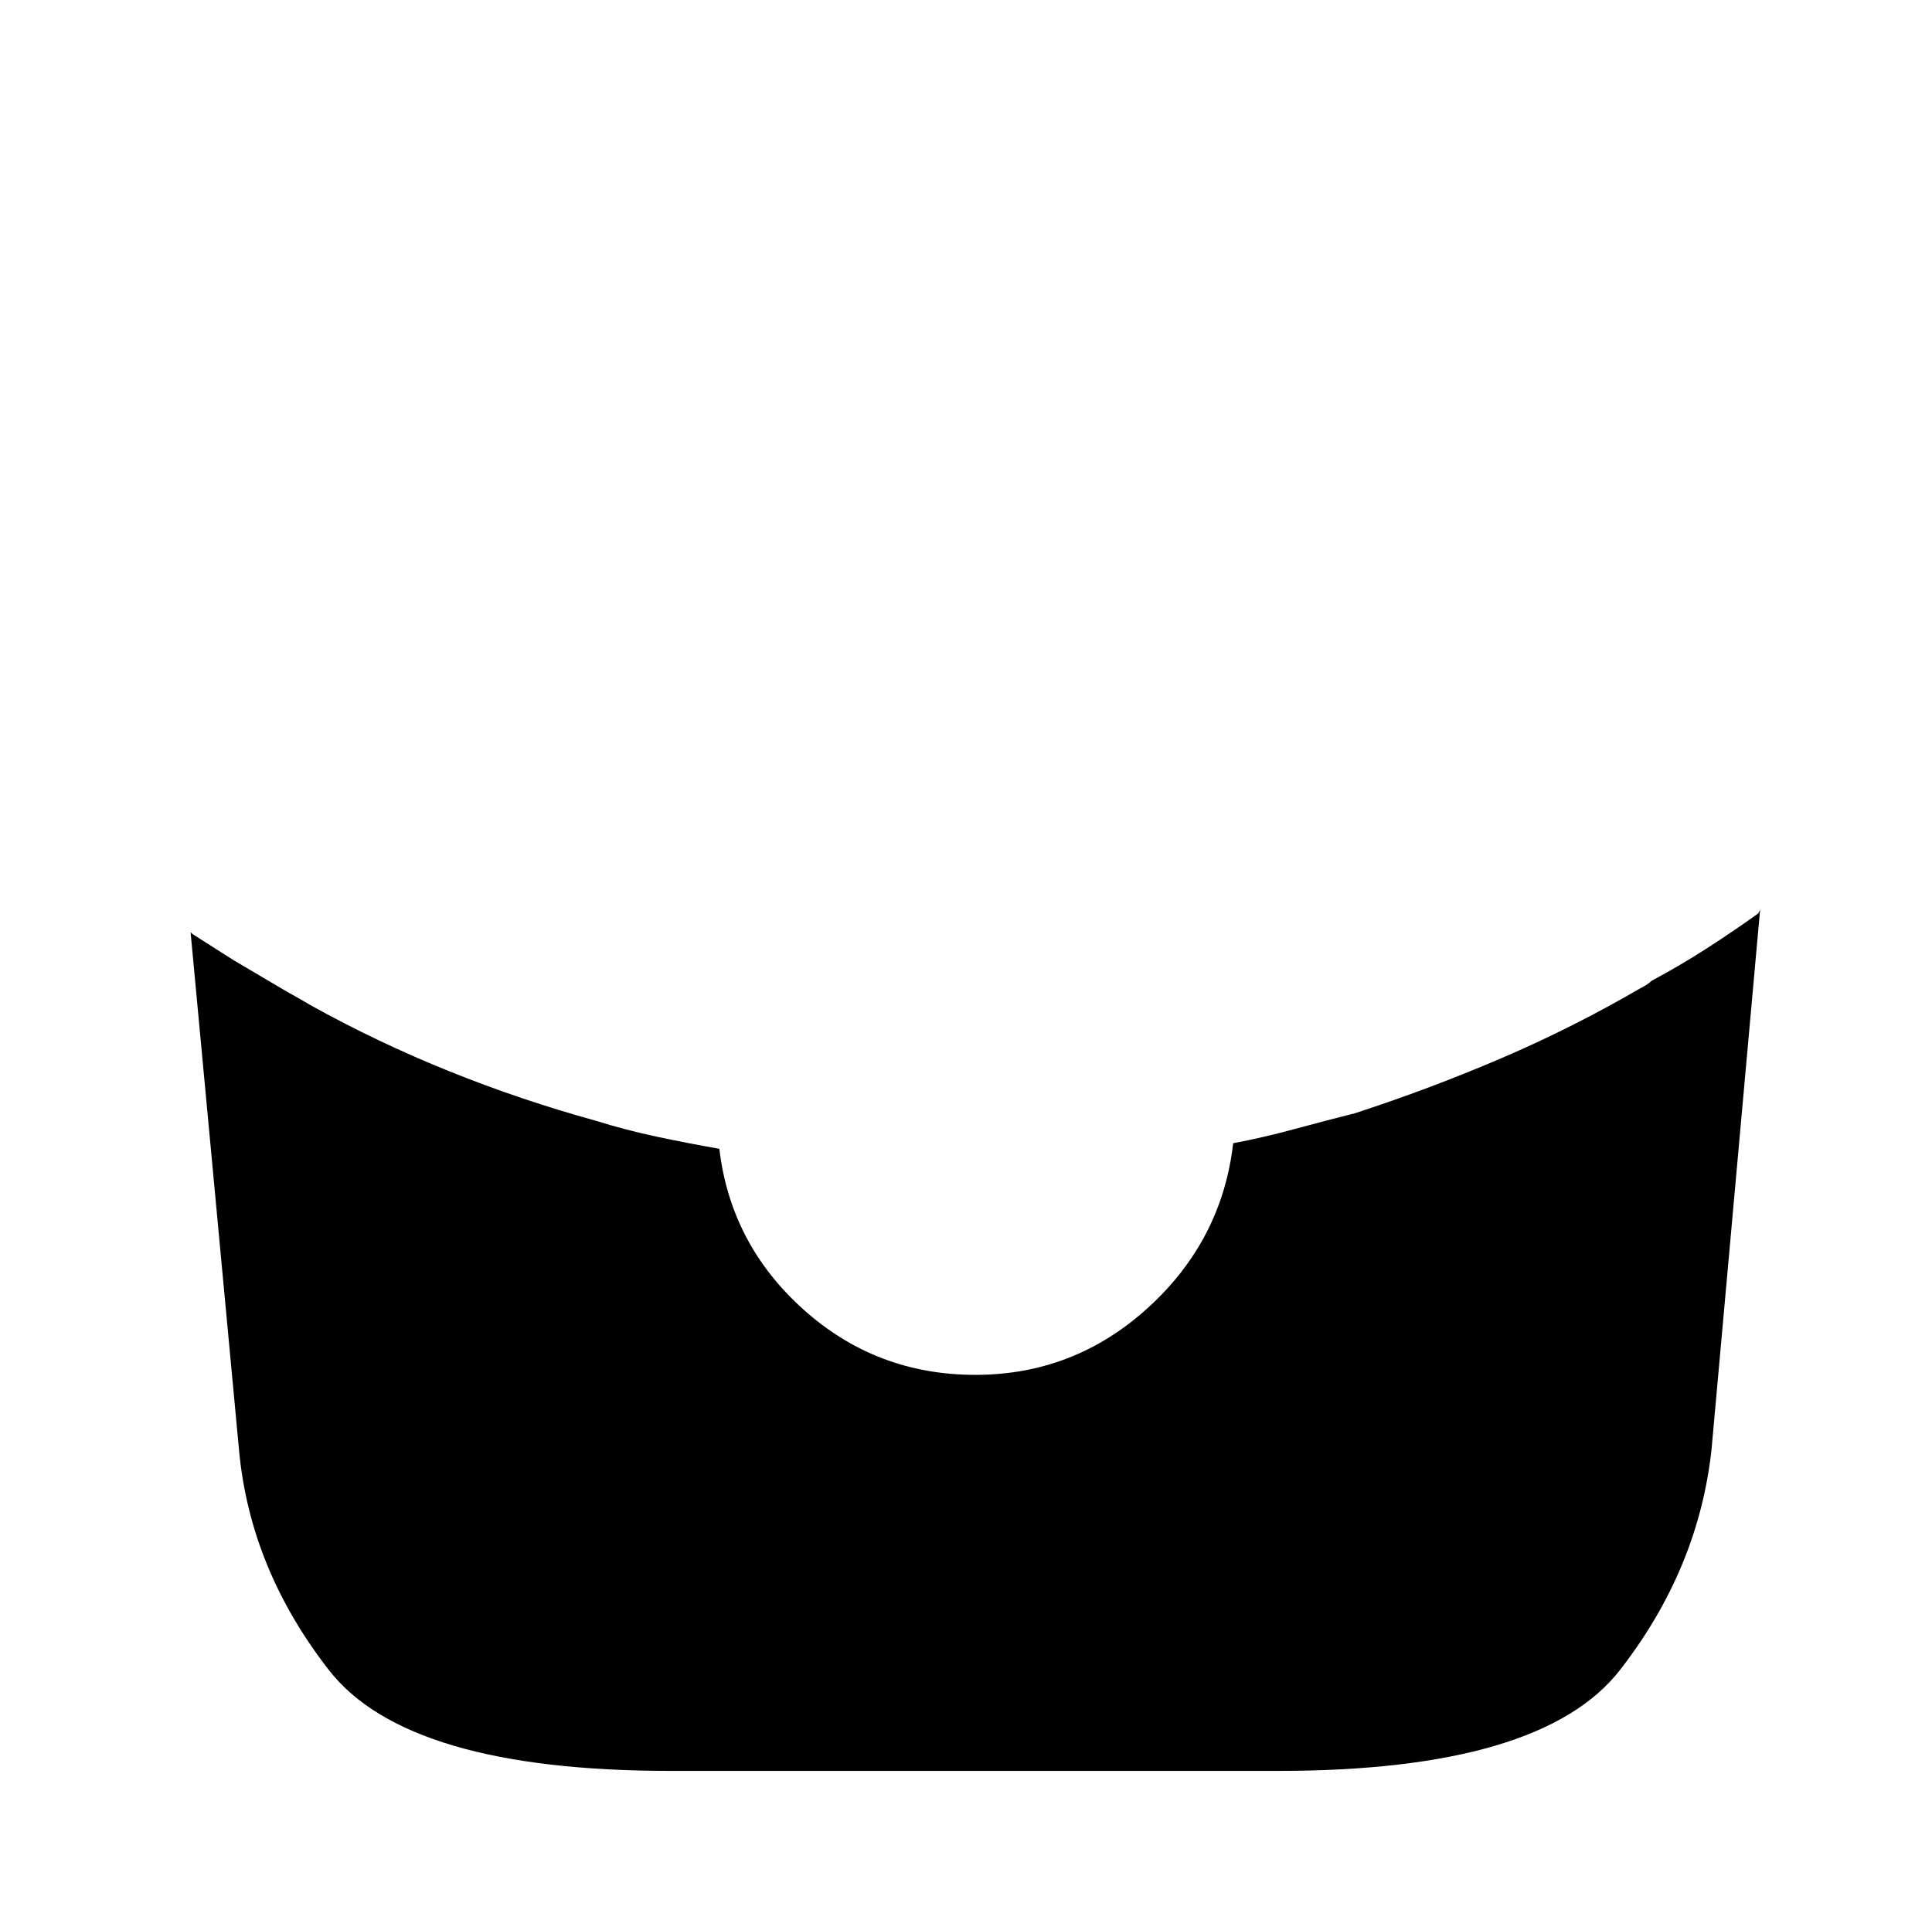 <?xml version="1.0" standalone="no"?>
<!DOCTYPE svg PUBLIC "-//W3C//DTD SVG 1.1//EN" "http://www.w3.org/Graphics/SVG/1.1/DTD/svg11.dtd" >
<svg xmlns="http://www.w3.org/2000/svg" xmlns:xlink="http://www.w3.org/1999/xlink" version="1.1" viewBox="-10 0 1034 1024">
   <path fill="currentColor"
d="M932 487l-26 289q-7 64 -49 118t-183 54h-325q-141 0 -183 -54t-48 -117l-26 -278l0.5 0.5l0.5 0.5l22 14t22 13q5 3 9.5 5.5t9.5 5.5q36 20 74.5 35.5t78.5 26.5q16 5 32.5 8.5t33.5 6.5q6 51 45 86t92 35t92.5 -36t45.5 -88v0q16 -3 32.5 -7.5t32.5 -8.5
q40 -13 78.5 -29.5t74.5 -37.5q2 -1 3.5 -2t2.5 -2q15 -8 29 -17t28 -19l0.5 -1l0.5 -1v0z" />
</svg>
